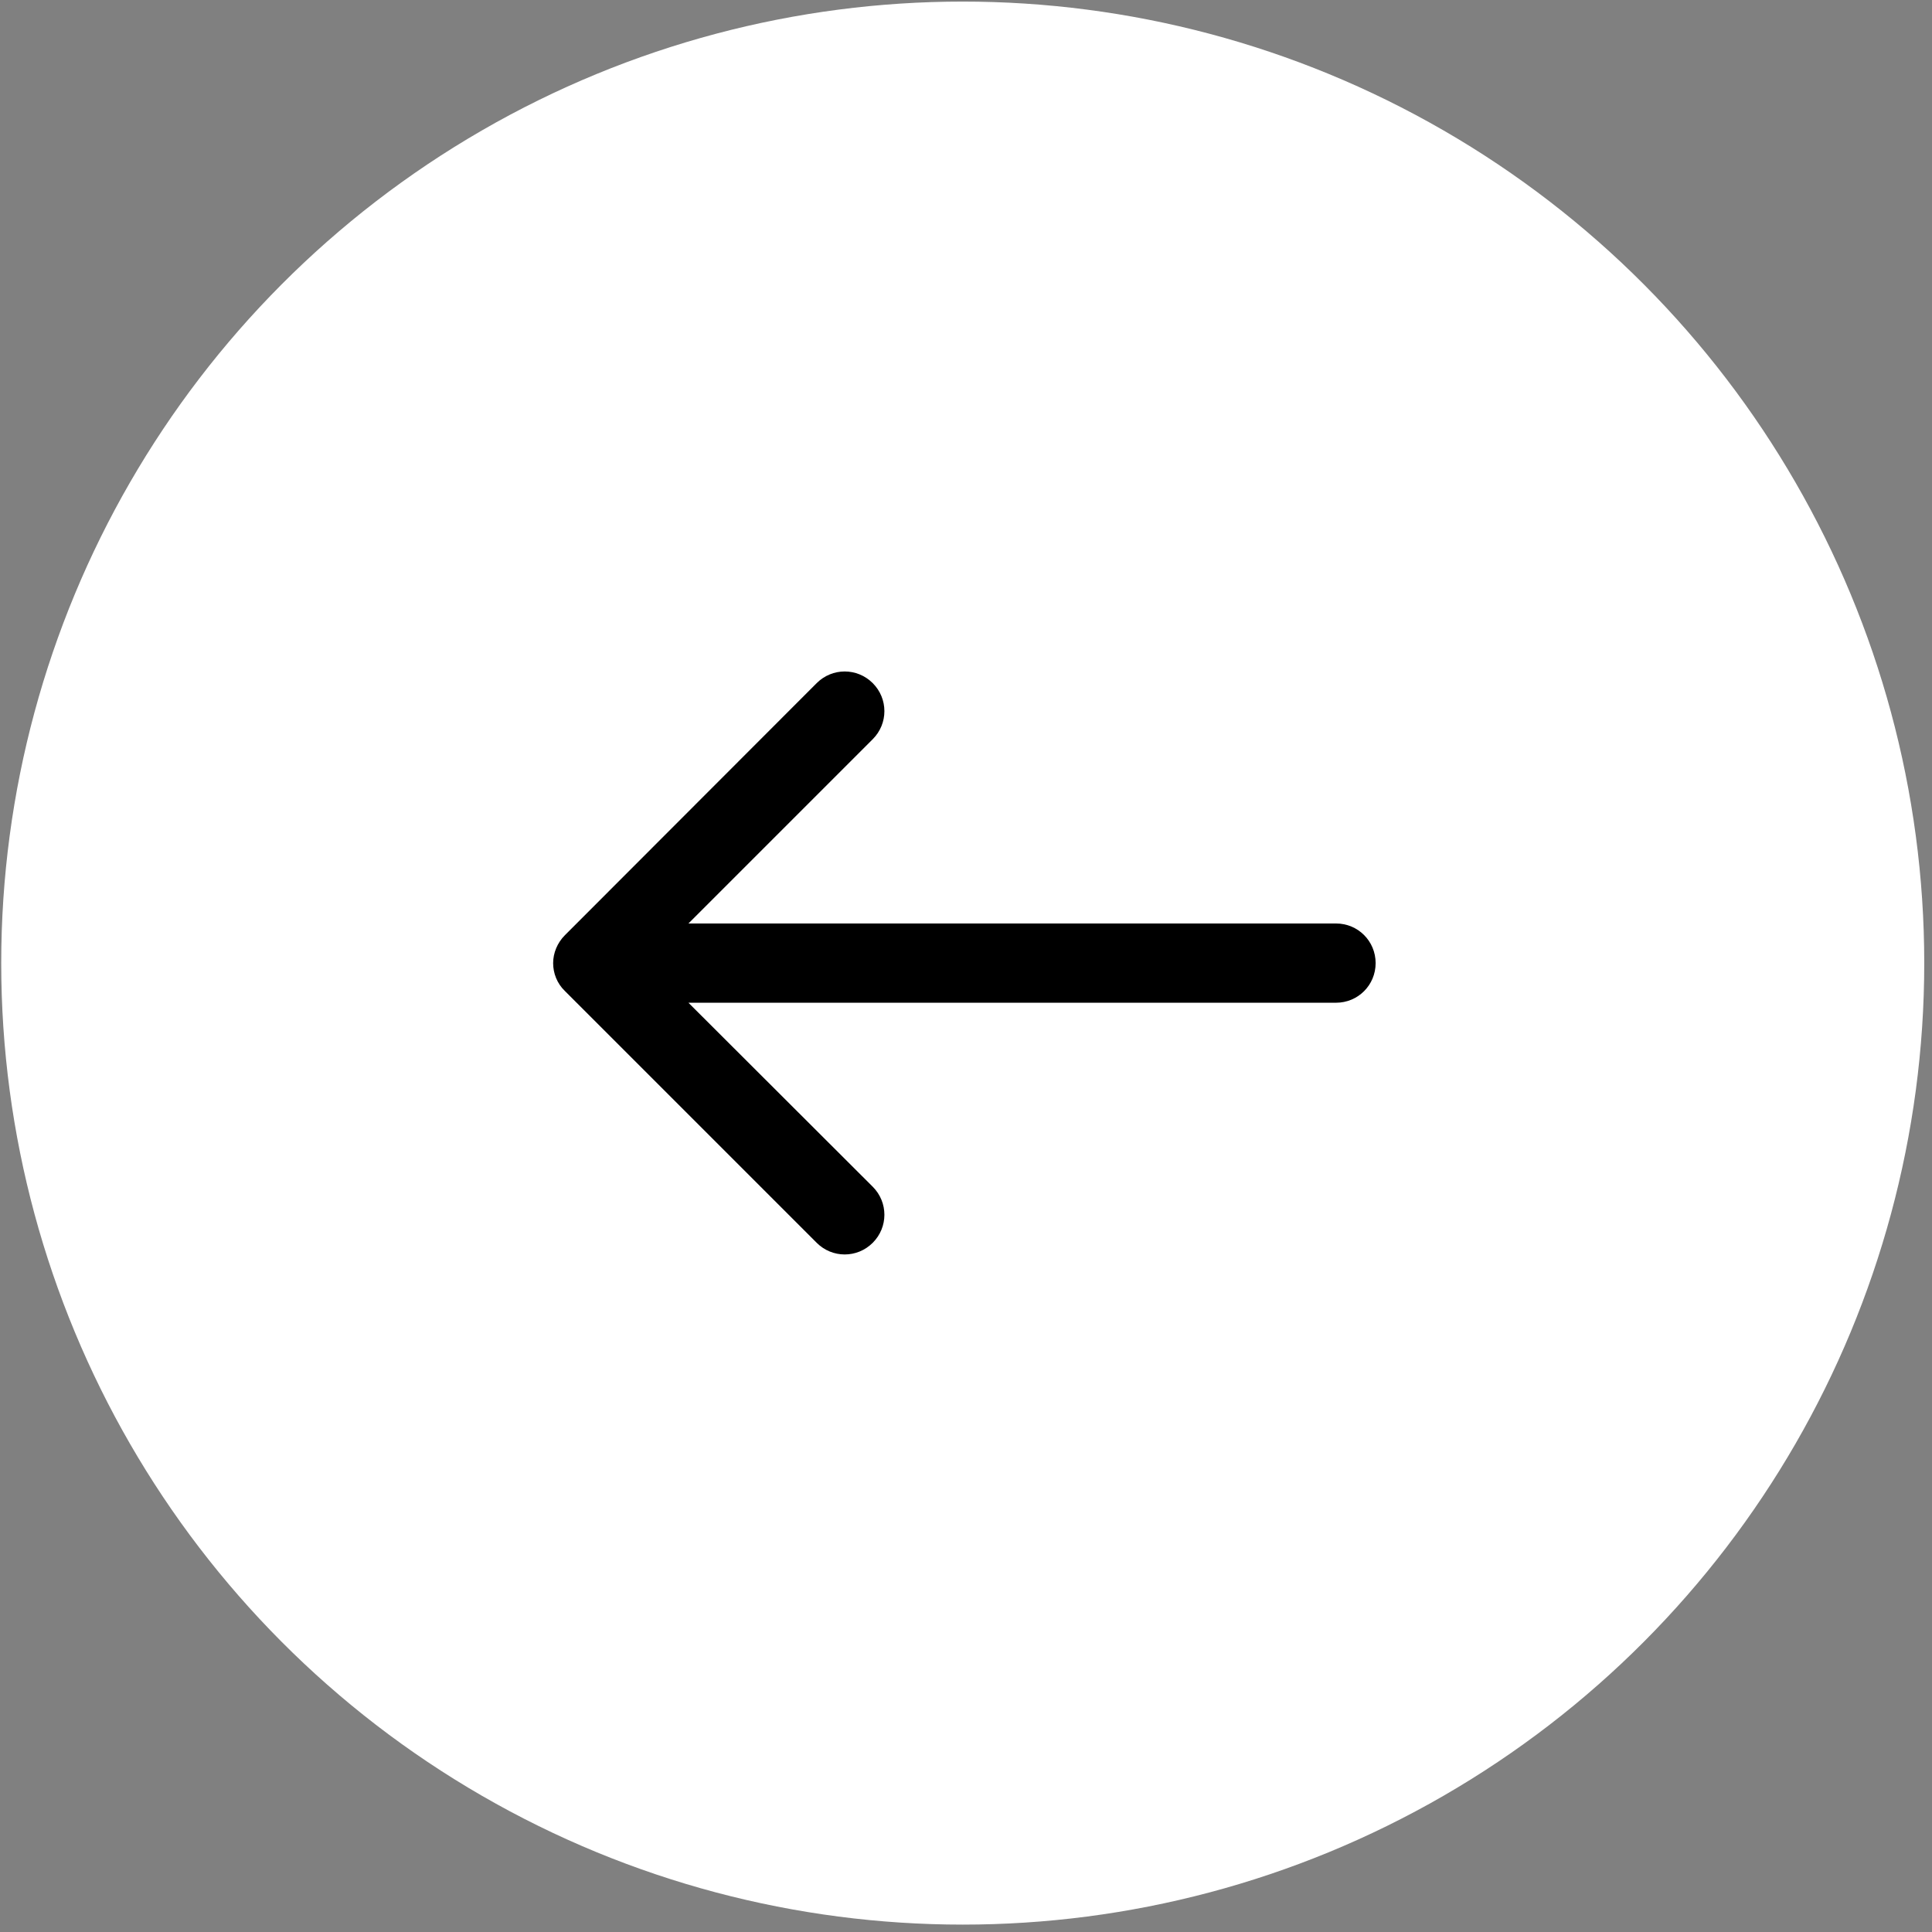 <?xml version="1.0" encoding="UTF-8"?> <svg xmlns="http://www.w3.org/2000/svg" width="187" height="187" viewBox="0 0 187 187" fill="none"><rect x="0" y="0" width="187" height="187" fill="#808080" stroke="none"/> <circle cx="93.184" cy="93.219" r="93.066" transform="rotate(180 93.184 93.219)" fill="white"></circle> <path d="M54.675 90.522C53.937 91.26 53.539 92.254 53.539 93.22C53.539 94.186 53.908 95.18 54.675 95.919L79.047 120.291C80.553 121.796 82.967 121.796 84.473 120.291C85.978 118.785 85.978 116.371 84.473 114.865L66.634 97.055L129.314 97.055C131.444 97.055 133.148 95.35 133.148 93.22C133.148 91.09 131.444 89.385 129.314 89.385L66.634 89.385L84.473 71.547C85.978 70.041 85.978 67.627 84.473 66.121C82.967 64.616 80.553 64.616 79.047 66.121L54.675 90.522Z" fill="black"></path> </svg> 